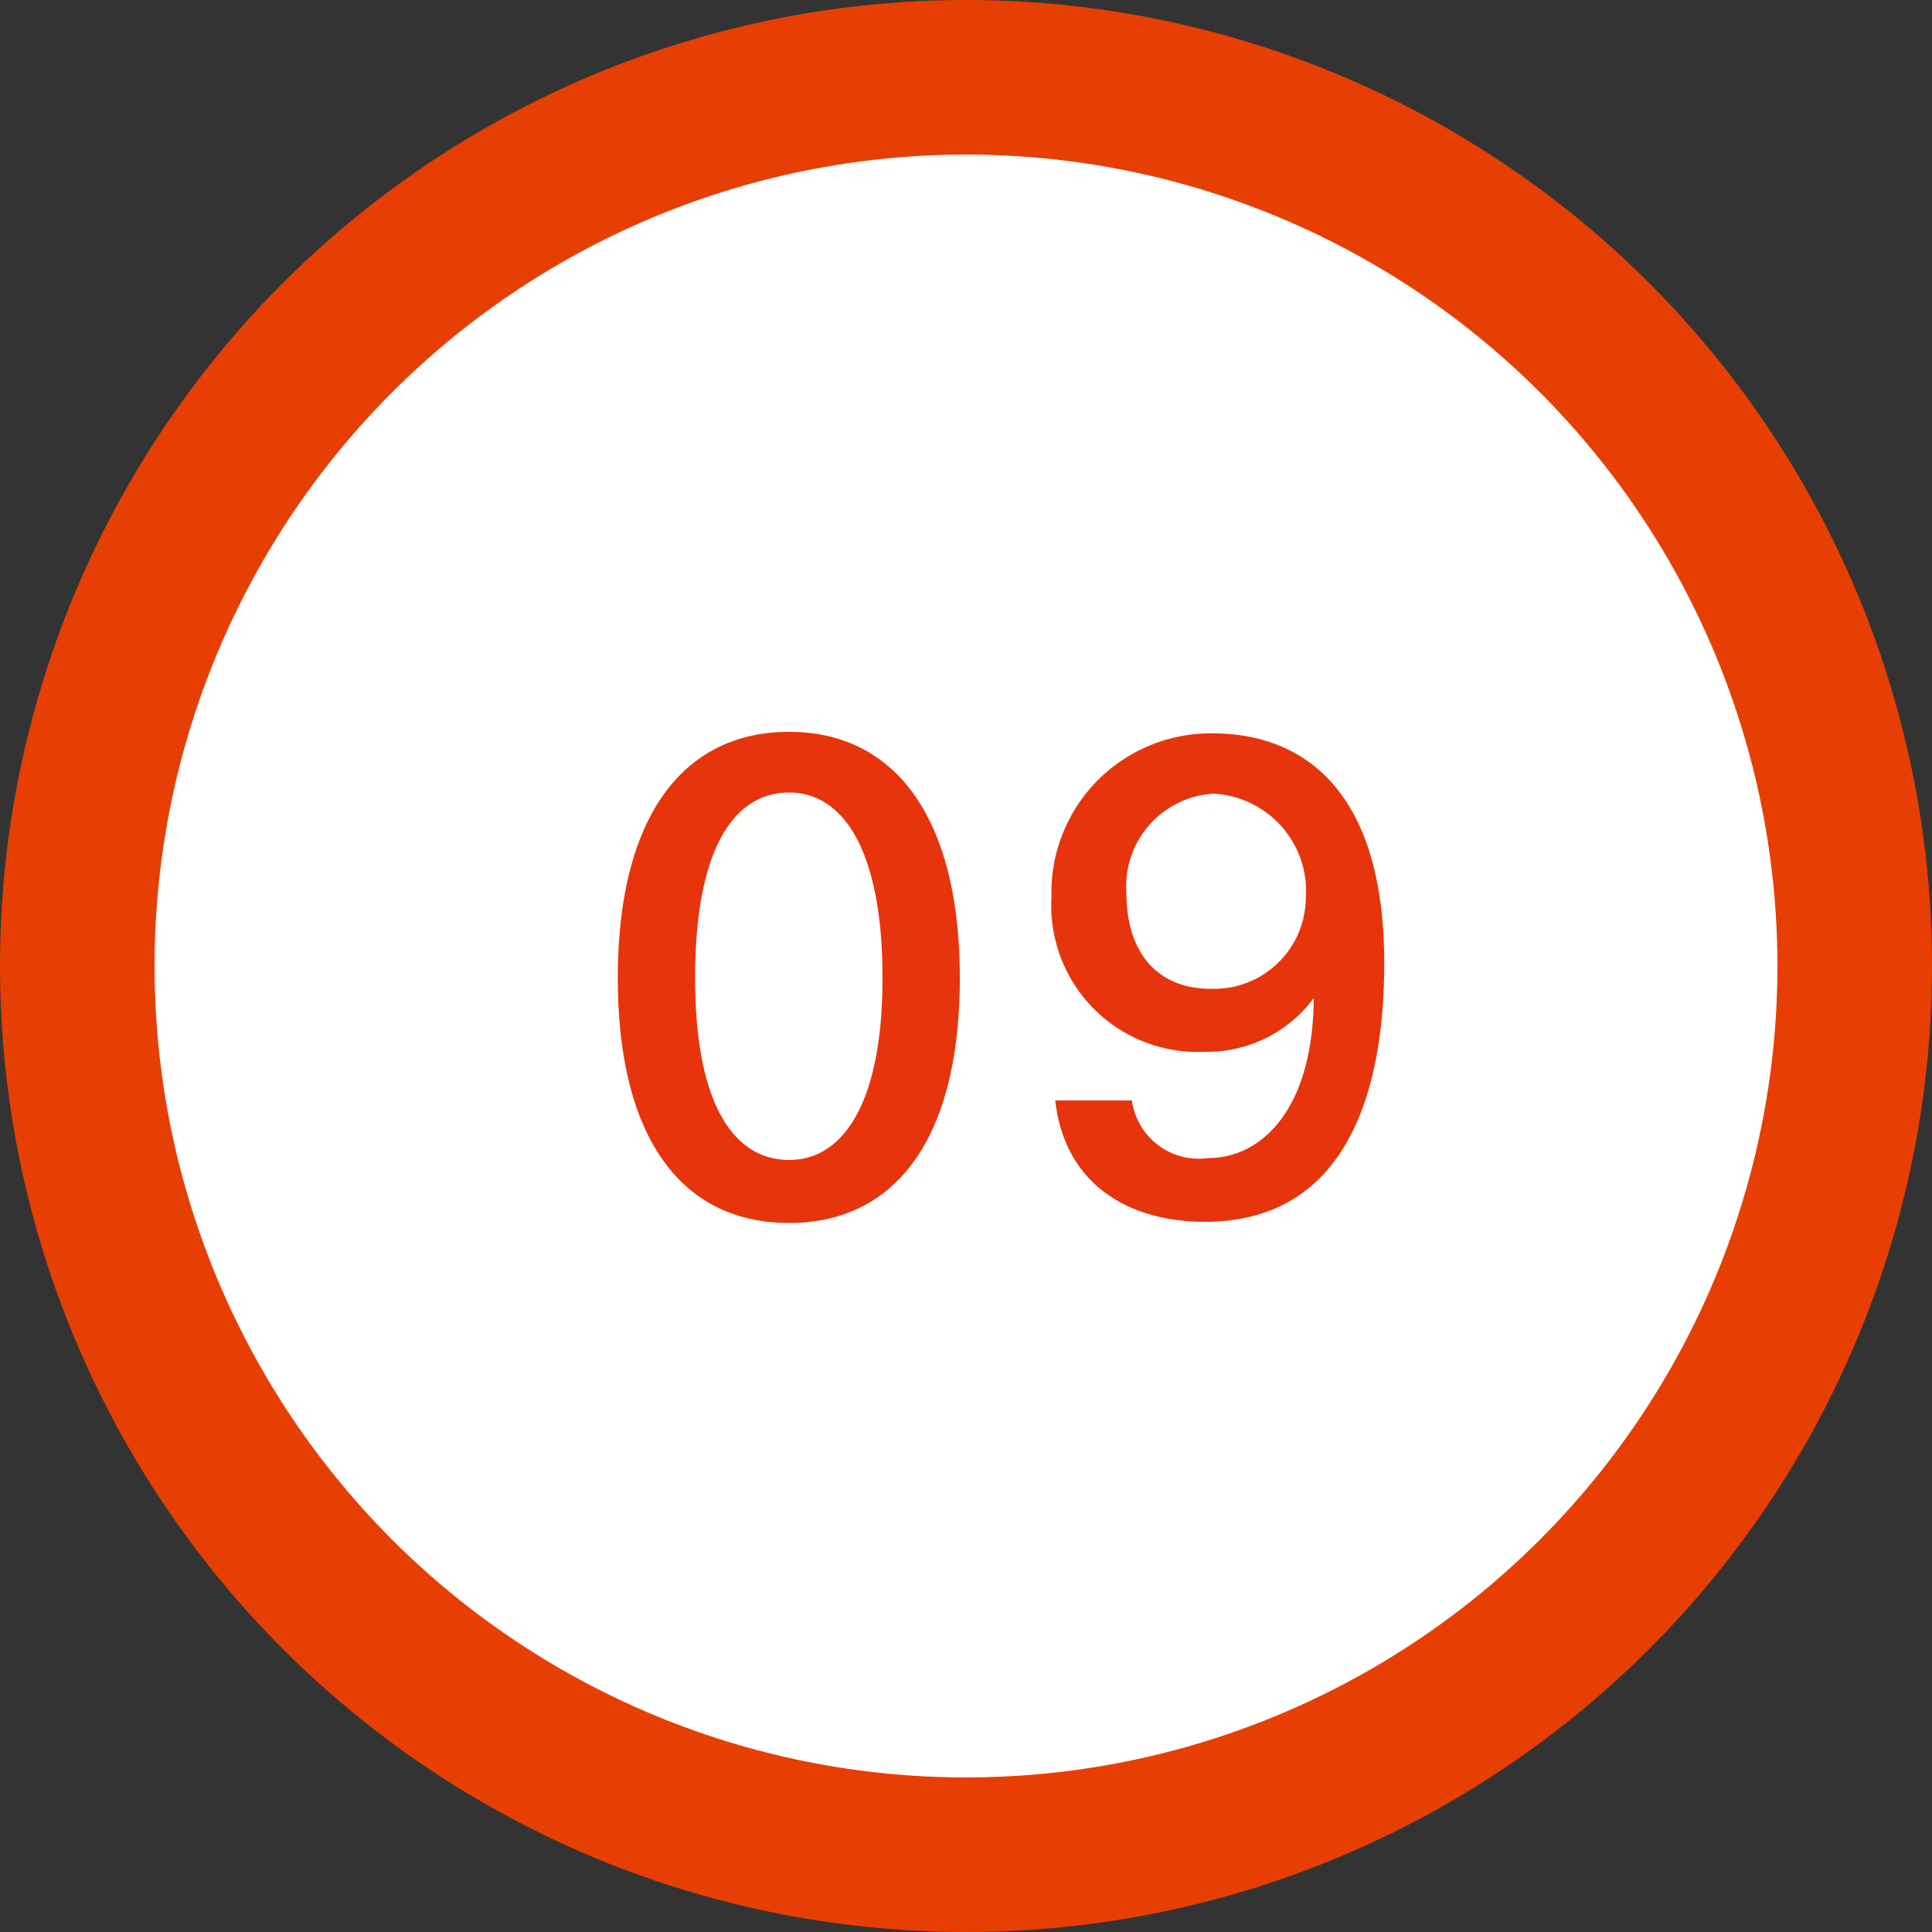 <svg data-name="num09.svg,png/num09.png" xmlns="http://www.w3.org/2000/svg" width="50" height="50"><rect width="100%" height="100%" fill="#333333" stroke="none"/><circle cx="25" cy="25" r="23" fill="#fff" stroke="#e73f03" stroke-linejoin="round" stroke-width="4"/><path d="M20.422 18.94c-2.753 0-4.433 2.21-4.433 6.37 0 4.18 1.68 6.34 4.433 6.34 2.738 0 4.418-2.16 4.418-6.34 0-4.16-1.68-6.37-4.418-6.37zm0 1.57c1.393 0 2.417 1.48 2.417 4.8 0 3.25-1.024 4.71-2.417 4.71-1.44 0-2.433-1.46-2.433-4.71 0-3.32.993-4.8 2.433-4.8zm6.887 7.97c.256 2.23 1.968 3.14 3.873 3.14 3.586 0 4.642-3.23 4.642-6.69 0-5.62-3.281-5.95-4.434-5.95a4.12 4.12 0 0 0-4.178 4.24 3.789 3.789 0 0 0 3.97 4 3.428 3.428 0 0 0 2.817-1.39c-.016 2.91-1.376 4.14-2.721 4.14a1.749 1.749 0 0 1-1.985-1.49h-1.984zm4.1-7.94a2.53 2.53 0 0 1 2.385 2.73 2.374 2.374 0 0 1-2.449 2.32c-1.5 0-2.193-1.06-2.193-2.47a2.4 2.4 0 0 1 2.254-2.58z" fill="#e7340c" fill-rule="evenodd"/></svg>